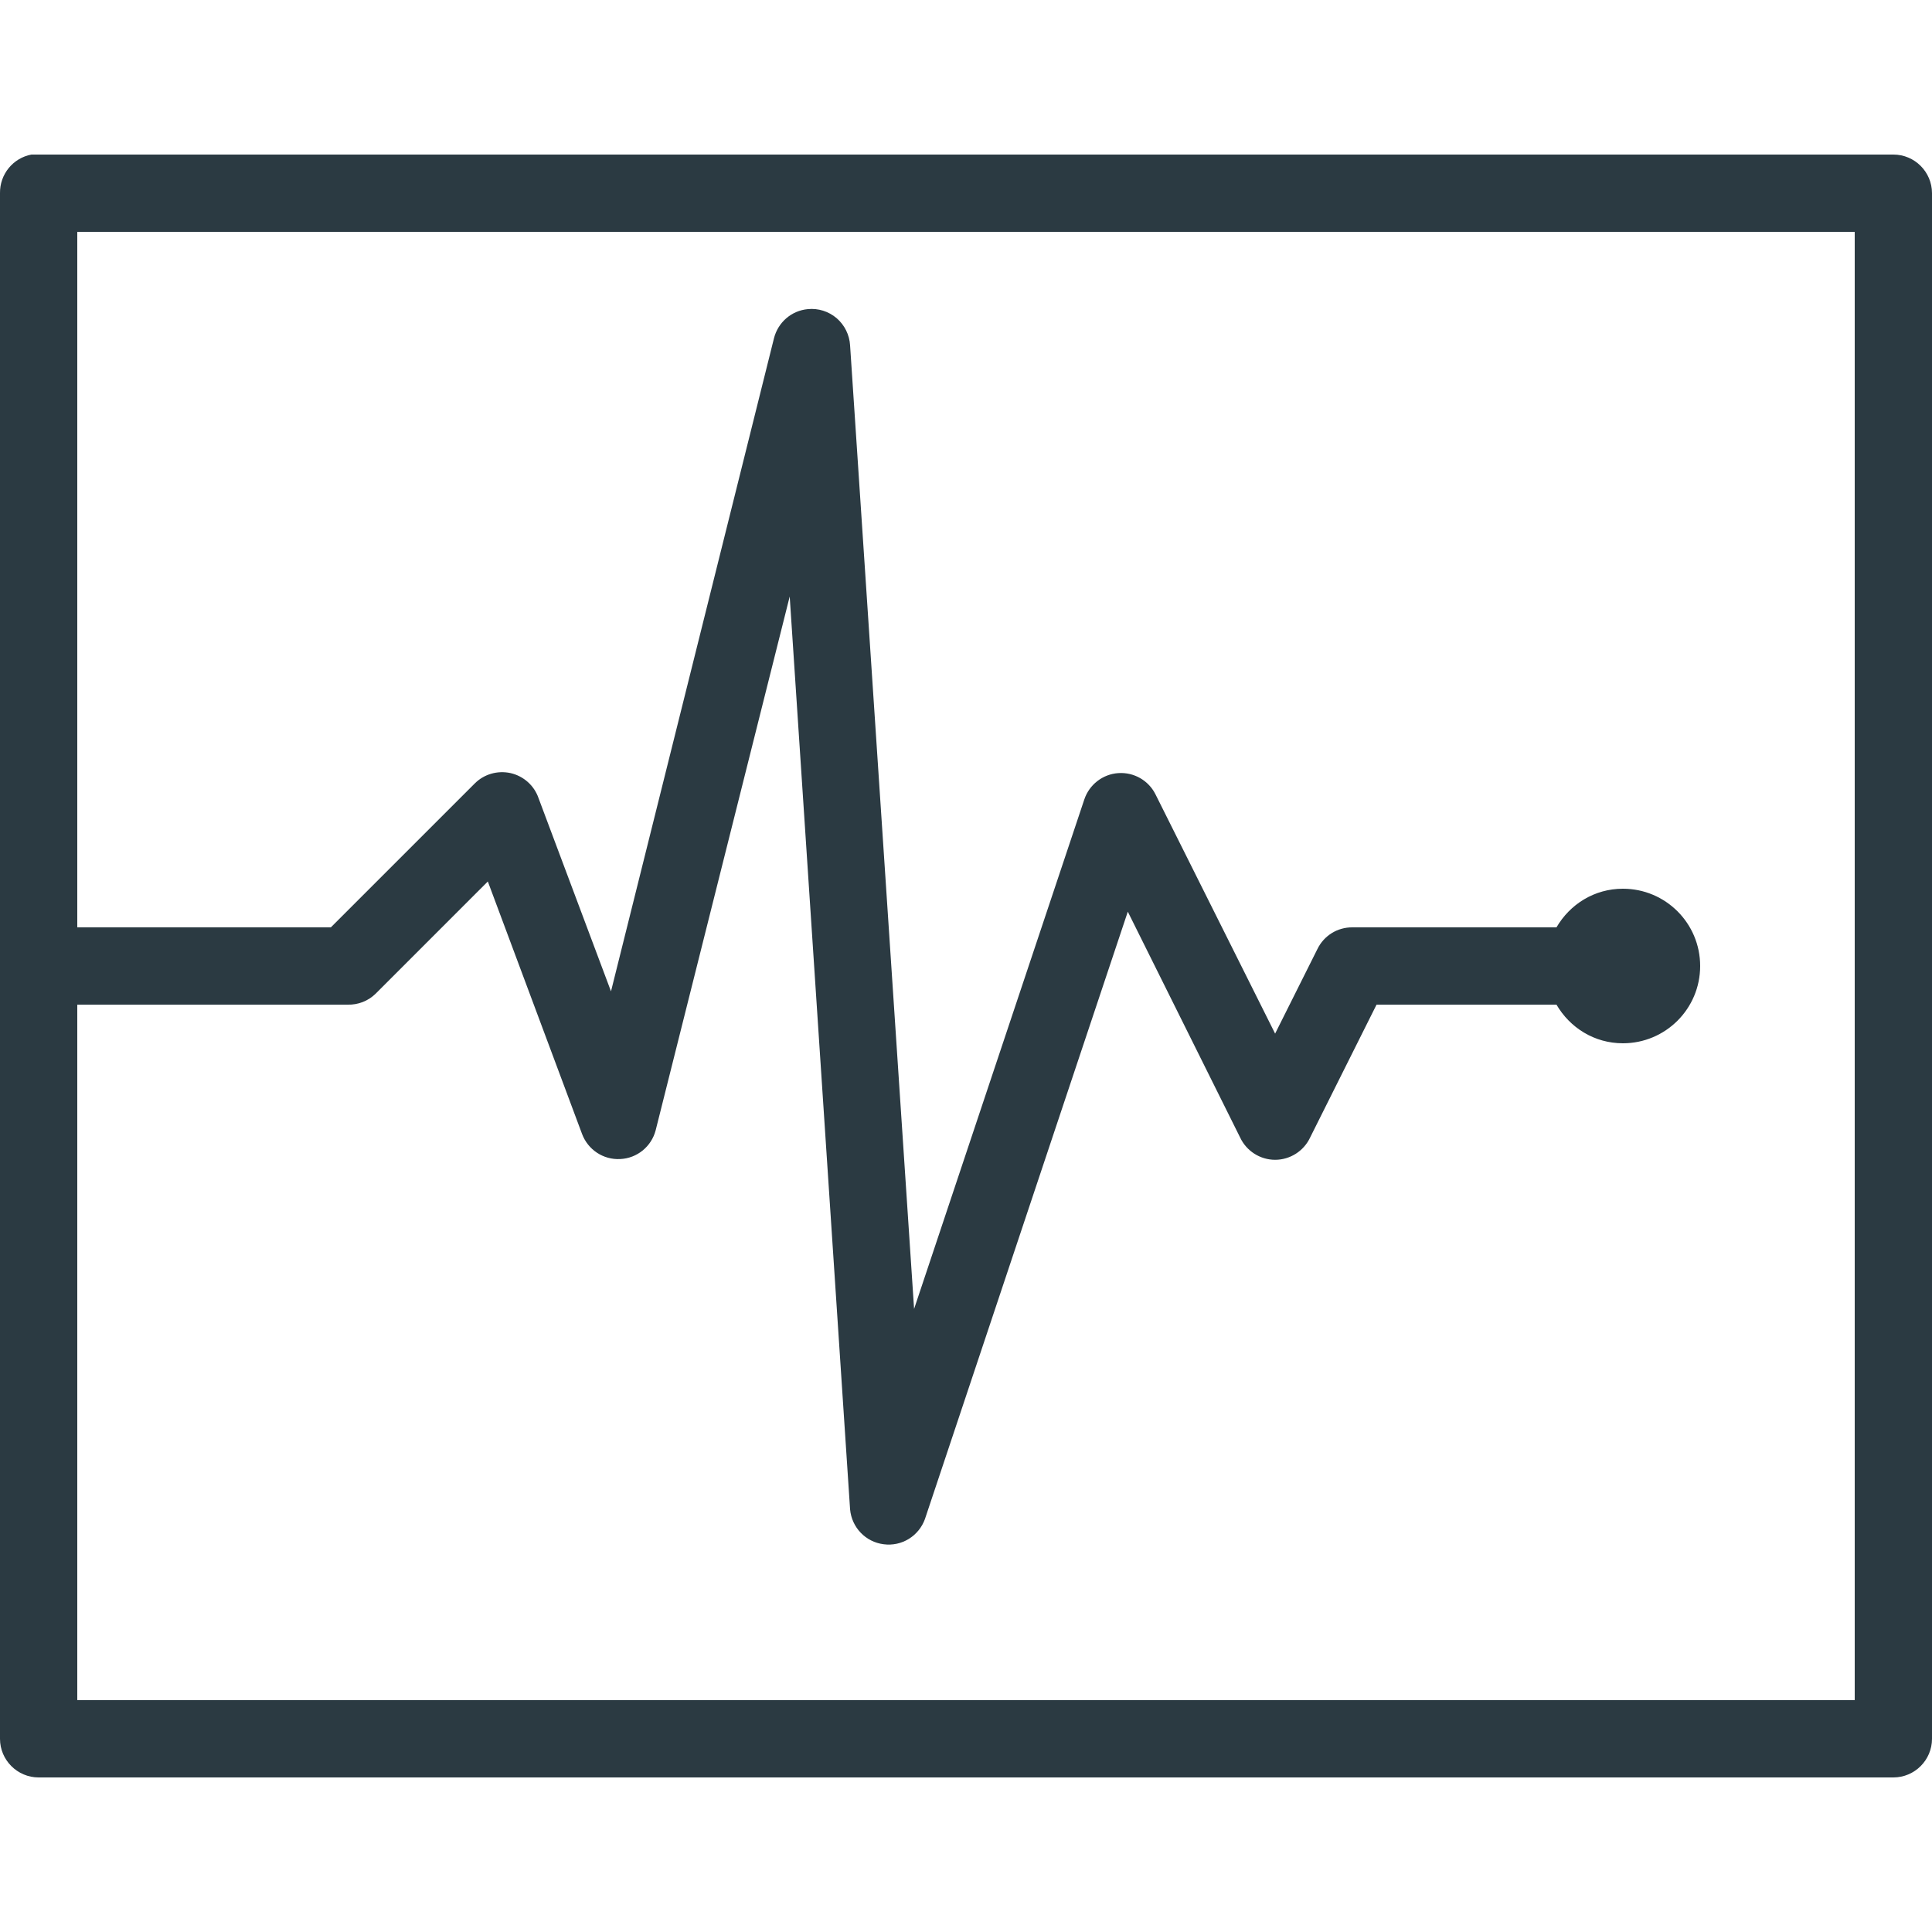 <svg xmlns="http://www.w3.org/2000/svg" width="100" height="100" viewBox="0 0 100 100" fill="none"><g clip-path="url(#clip0_3099_492)"><path d="M1.625 8C0.672 8.18 -0.015 9.023 0 10V90C0 91.102 0.899 92 2 92H98C99.102 92 100 91.102 100 90V10C100 8.898 99.102 8 98 8H2C1.938 8 1.875 8 1.813 8C1.75 8 1.688 8 1.625 8ZM4 12H96V88H4V52H18C18.532 52.016 19.055 51.812 19.438 51.438L25.25 45.625L30.125 58.688C30.43 59.508 31.227 60.039 32.102 59.992C32.977 59.953 33.719 59.344 33.938 58.5L40.875 30.875L44 78.125C44.086 79.062 44.805 79.812 45.735 79.93C46.672 80.055 47.555 79.508 47.875 78.625L58.375 47.188L64.188 58.875C64.516 59.578 65.227 60.031 66 60.031C66.774 60.031 67.485 59.578 67.813 58.875L71.25 52H80.563C81.258 53.195 82.524 54 84 54C86.211 54 88 52.211 88 50C88 47.789 86.211 46 84 46C82.524 46 81.258 46.805 80.563 48H70C69.227 47.992 68.524 48.43 68.188 49.125L66 53.5L59.813 41.125C59.453 40.398 58.696 39.961 57.883 40.016C57.078 40.07 56.383 40.609 56.125 41.375L47.313 67.75L44 17.875C43.969 17.336 43.719 16.828 43.305 16.469C42.891 16.117 42.352 15.945 41.813 16C40.969 16.078 40.274 16.68 40.063 17.5L31.625 51.312L27.875 41.312C27.649 40.656 27.102 40.172 26.43 40.016C25.75 39.867 25.047 40.07 24.563 40.562L17.125 48H4V12Z" fill="#2B3A42"></path></g><defs><clipPath id="clip0_3099_492"><rect width="100" height="100" fill="white"></rect></clipPath></defs></svg>